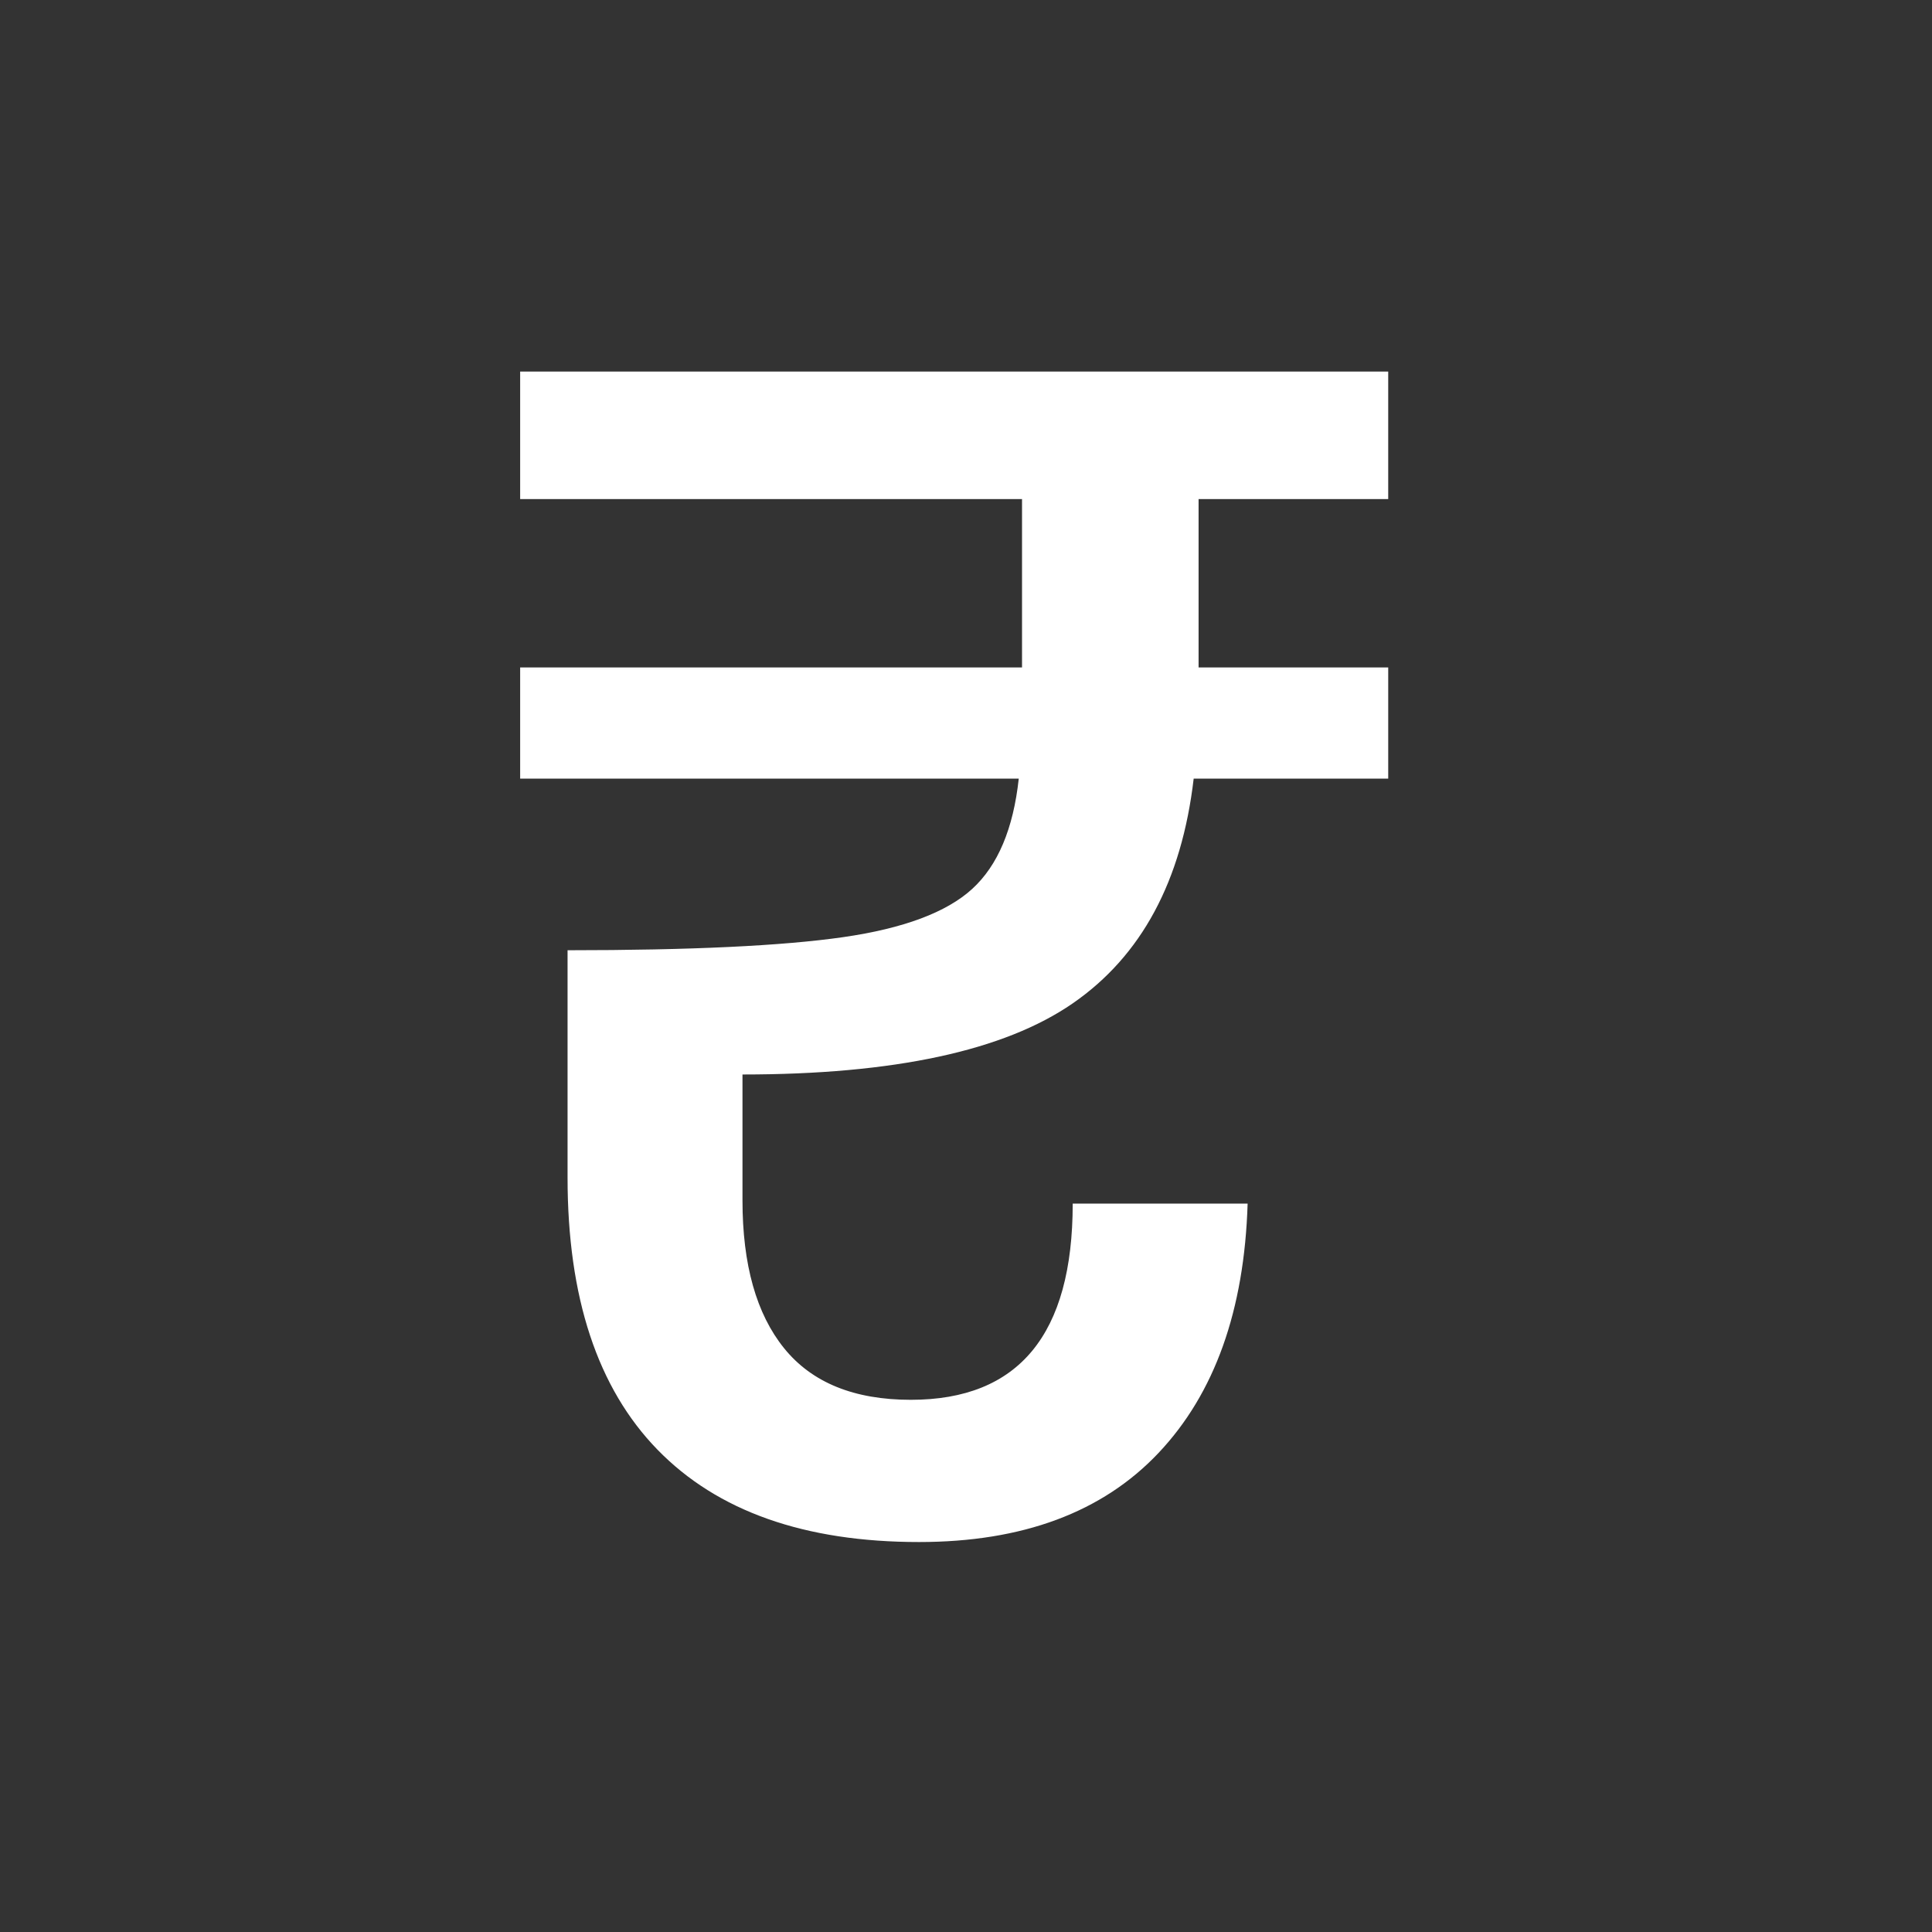 <?xml version="1.0" encoding="UTF-8"?>
<!-- Generator: Adobe Illustrator 23.1.1, SVG Export Plug-In . SVG Version: 6.00 Build 0)  -->
<svg version="1.1" id="Layer_1" xmlns="http://www.w3.org/2000/svg" xmlns:xlink="http://www.w3.org/1999/xlink" x="0px" y="0px" viewBox="0 0 26 26" enable-background="new 0 0 26 26" xml:space="preserve">
<rect x="0" y="0" width="26" height="26" fill="#333333" stroke="none"/>
<path id="Min-Investment" fill="#fff" d="M12.368,20.752c1.393,0,2.468-0.4,3.223-1.199  s1.155-1.918,1.199-3.355l0,0H14.436c0,1.76-0.726,2.64-2.178,2.64c-0.763,0-1.331-0.231-1.705-0.693  C10.179,17.683,9.992,17.019,9.992,16.154l0,0v-1.694c2.039,0,3.52-0.319,4.444-0.957  c0.924-0.638,1.467-1.646,1.628-3.025l0,0h2.618V8.982h-2.552V6.716h2.552v-1.716H7v1.716h6.754v2.266H7  v1.496h6.71c-0.073,0.675-0.282,1.17-0.627,1.485s-0.924,0.532-1.738,0.649  c-0.814,0.117-2.05,0.176-3.707,0.176l0,0v3.058c0,1.613,0.403,2.834,1.21,3.663  C9.655,20.338,10.828,20.752,12.368,20.752z"/>
</svg>